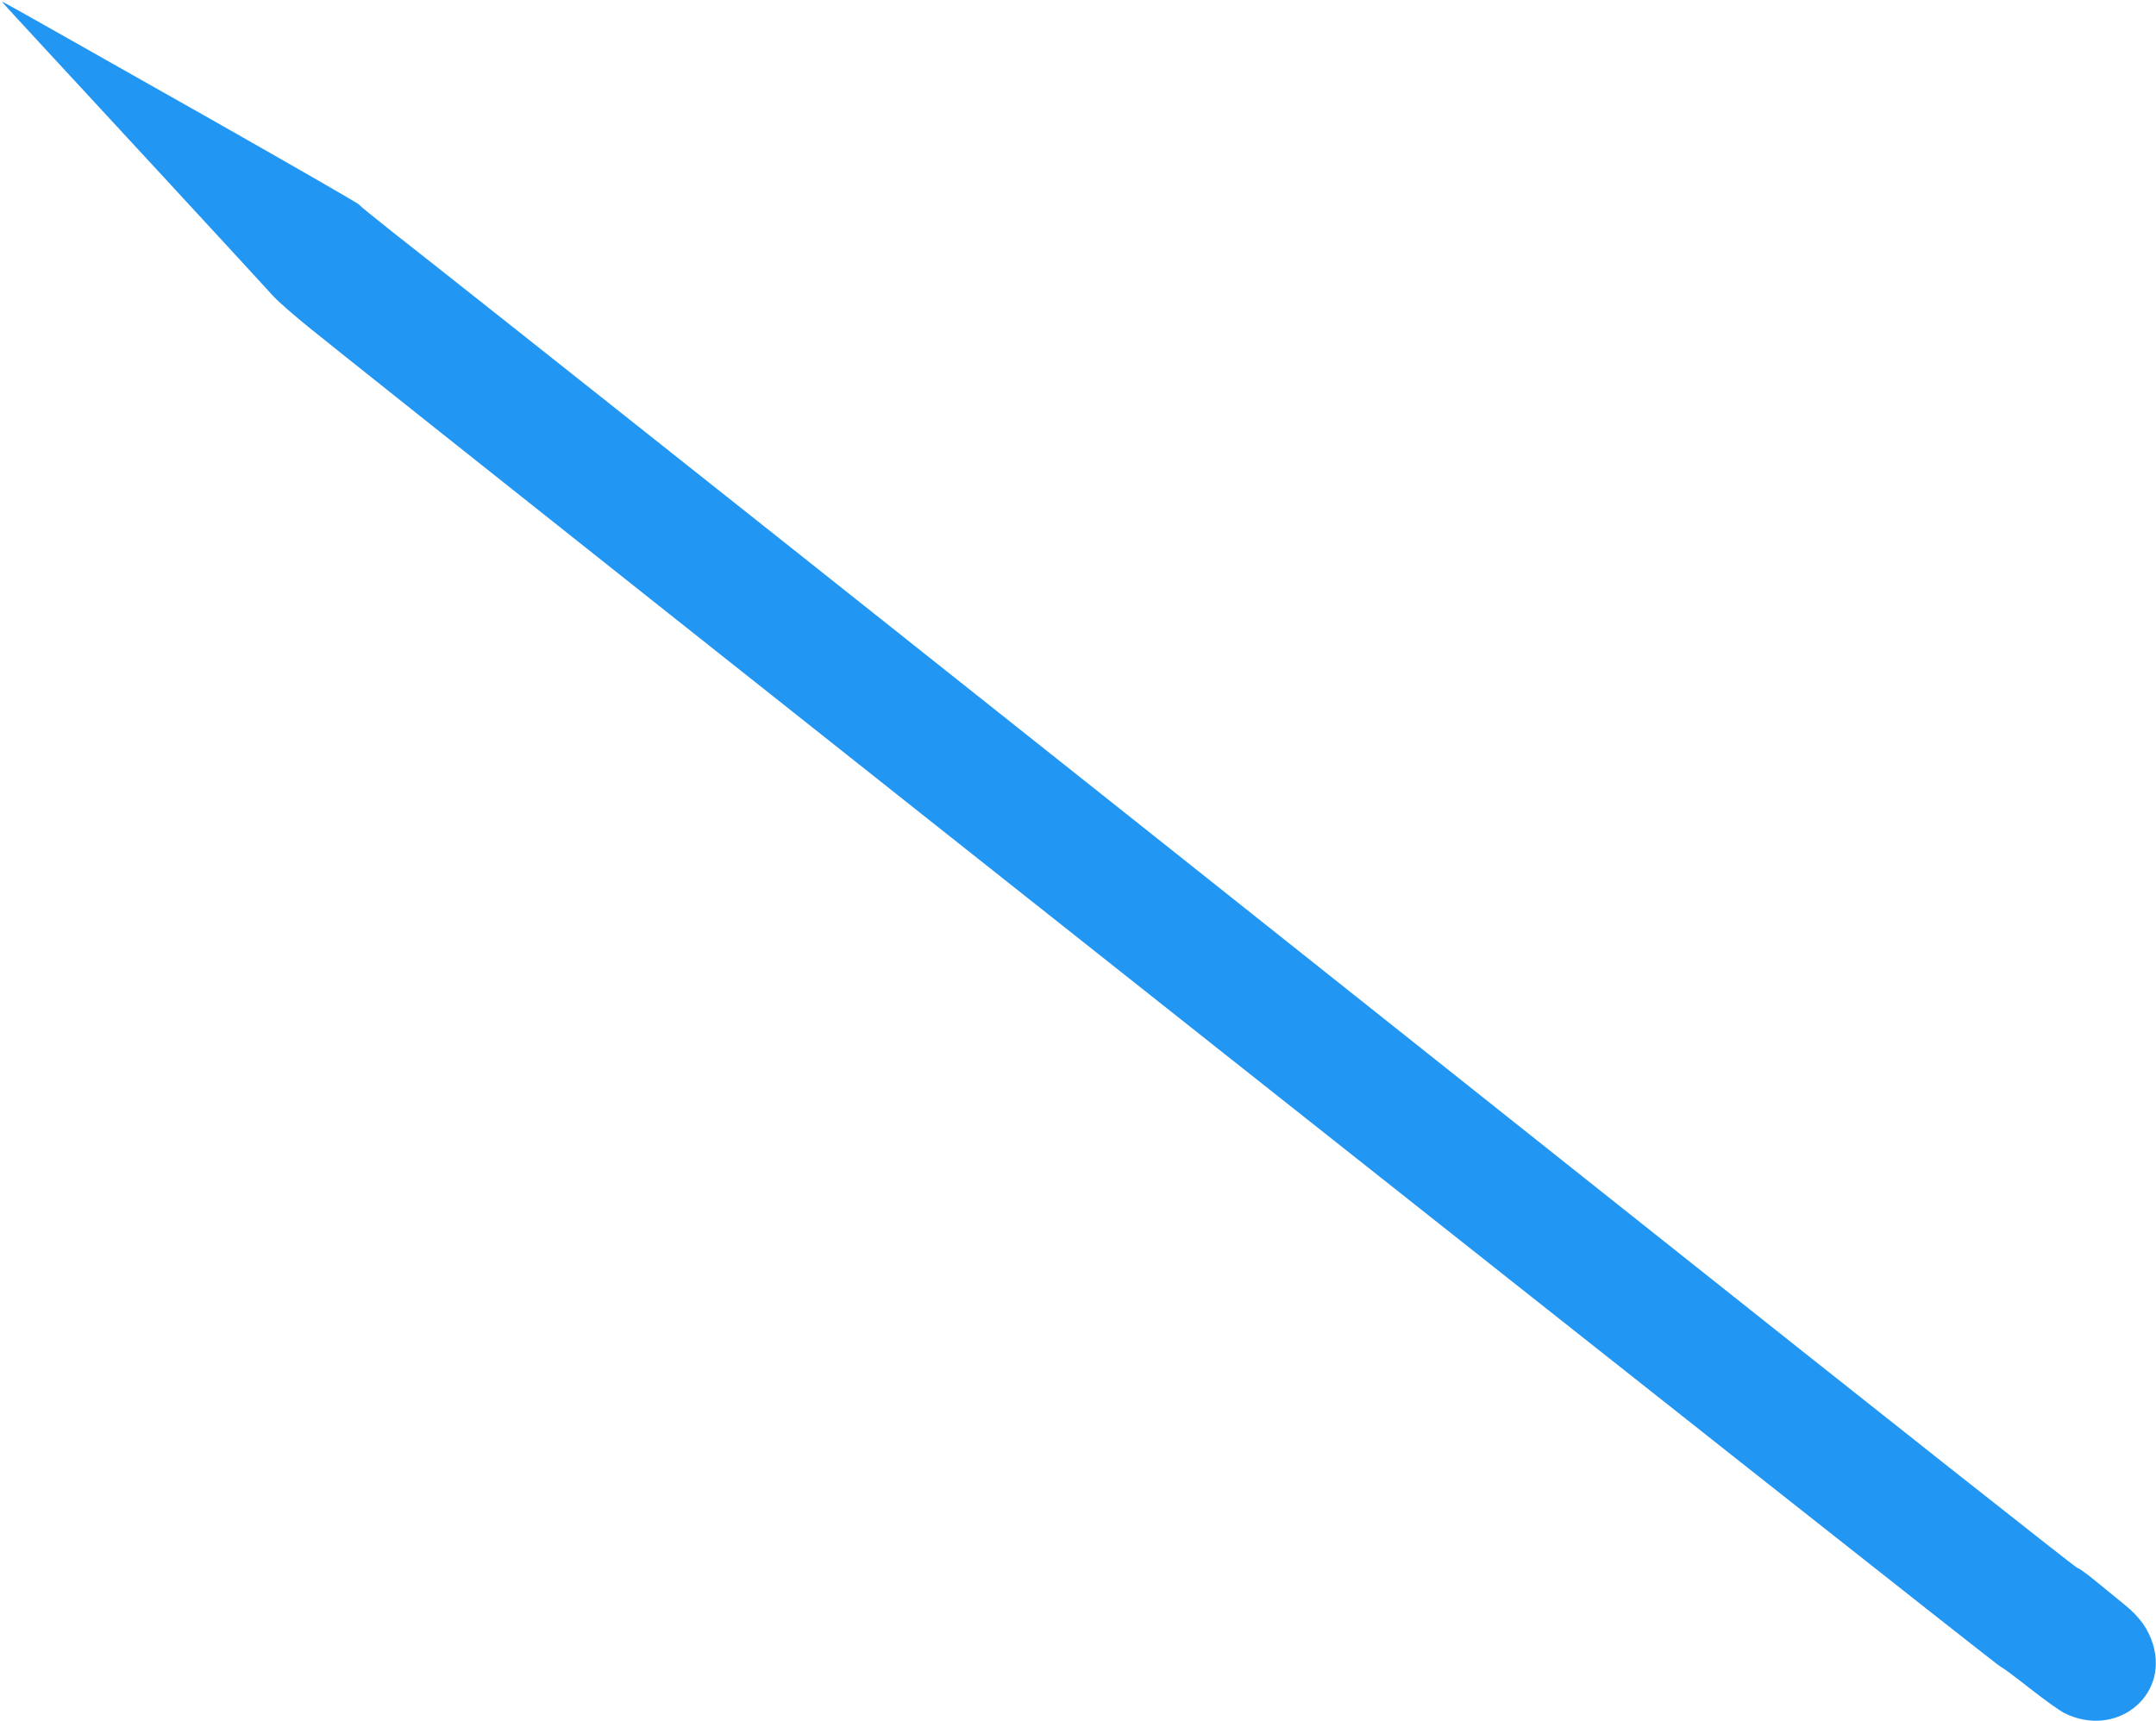 <?xml version="1.0" standalone="no"?>
<!DOCTYPE svg PUBLIC "-//W3C//DTD SVG 20010904//EN"
 "http://www.w3.org/TR/2001/REC-SVG-20010904/DTD/svg10.dtd">
<svg version="1.0" xmlns="http://www.w3.org/2000/svg"
 width="1280pt" height="1022pt" viewBox="0 0 1280 1022"
 preserveAspectRatio="xMidYMid meet">
<g transform="translate(0,1022) scale(0.1,-0.1)"
fill="#2196f3" stroke="none">
<path d="M136 10073 c316 -341 1444 -1563 1484 -1609 25 -29 128 -119 230
-201 1070 -860 9997 -7929 10027 -7940 10 -3 88 -61 173 -128 85 -67 178 -133
205 -147 303 -152 622 95 527 408 -28 92 -81 165 -172 238 -41 33 -117 95
-169 138 -52 43 -100 77 -106 76 -6 -2 -1206 947 -2666 2108 -4175 3320 -6767
5378 -7347 5833 -100 79 -186 149 -190 156 -4 7 -401 235 -882 508 -481 272
-955 540 -1054 596 -98 55 -180 101 -183 101 -3 0 53 -62 123 -137z"/>
</g>
</svg>
